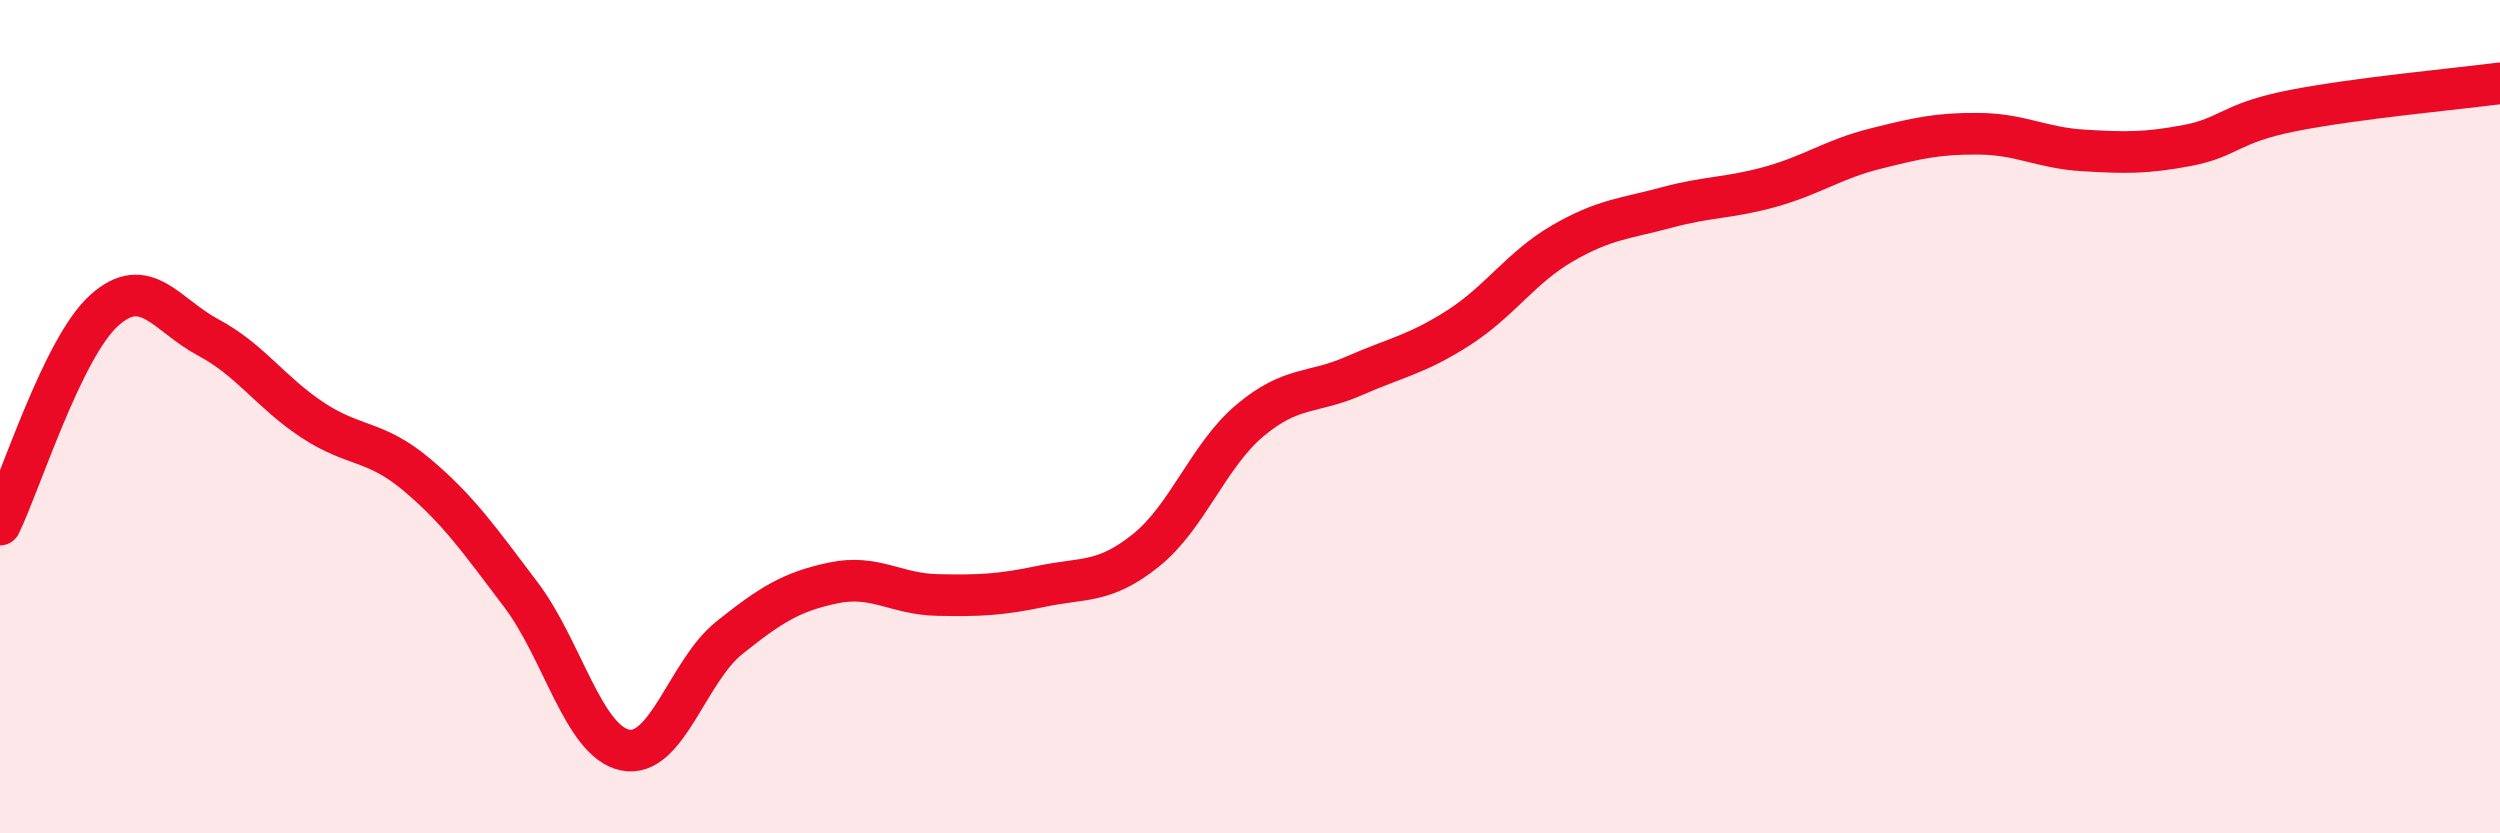 
    <svg width="60" height="20" viewBox="0 0 60 20" xmlns="http://www.w3.org/2000/svg">
      <path
        d="M 0,12.59 C 0.5,11.56 1.5,8.35 2.5,7.45 C 3.5,6.55 4,7.57 5,8.1 C 6,8.63 6.5,9.42 7.5,10.08 C 8.5,10.74 9,10.55 10,11.39 C 11,12.23 11.5,12.95 12.5,14.27 C 13.5,15.59 14,17.79 15,18 C 16,18.21 16.5,16.11 17.5,15.31 C 18.5,14.51 19,14.2 20,13.99 C 21,13.78 21.5,14.26 22.5,14.28 C 23.5,14.3 24,14.28 25,14.07 C 26,13.86 26.5,14.01 27.5,13.21 C 28.5,12.41 29,10.93 30,10.09 C 31,9.25 31.5,9.46 32.5,9.02 C 33.5,8.58 34,8.51 35,7.87 C 36,7.23 36.5,6.42 37.5,5.84 C 38.5,5.26 39,5.25 40,4.98 C 41,4.71 41.5,4.76 42.5,4.48 C 43.5,4.2 44,3.82 45,3.57 C 46,3.32 46.5,3.2 47.5,3.21 C 48.5,3.22 49,3.55 50,3.61 C 51,3.67 51.5,3.68 52.5,3.49 C 53.5,3.3 53.5,2.96 55,2.66 C 56.5,2.36 59,2.13 60,2L60 20L0 20Z"
        fill="#EB0A25"
        opacity="0.1"
        stroke-linecap="round"
        stroke-linejoin="round"
      />
      <path
        d="M 0,12.59 C 0.5,11.56 1.5,8.35 2.5,7.45 C 3.5,6.55 4,7.57 5,8.1 C 6,8.63 6.5,9.42 7.5,10.08 C 8.5,10.74 9,10.55 10,11.39 C 11,12.23 11.5,12.95 12.5,14.27 C 13.5,15.59 14,17.79 15,18 C 16,18.21 16.5,16.11 17.5,15.31 C 18.5,14.51 19,14.2 20,13.99 C 21,13.78 21.5,14.26 22.5,14.28 C 23.5,14.3 24,14.28 25,14.07 C 26,13.86 26.5,14.01 27.5,13.21 C 28.5,12.41 29,10.93 30,10.09 C 31,9.25 31.5,9.46 32.5,9.02 C 33.5,8.58 34,8.51 35,7.87 C 36,7.23 36.5,6.42 37.5,5.84 C 38.5,5.26 39,5.25 40,4.98 C 41,4.71 41.5,4.76 42.5,4.48 C 43.5,4.2 44,3.82 45,3.57 C 46,3.32 46.5,3.2 47.5,3.21 C 48.5,3.22 49,3.55 50,3.61 C 51,3.67 51.5,3.68 52.5,3.49 C 53.5,3.3 53.5,2.96 55,2.66 C 56.5,2.36 59,2.13 60,2"
        stroke="#EB0A25"
        stroke-width="1"
        fill="none"
        stroke-linecap="round"
        stroke-linejoin="round"
      />
    </svg>
  